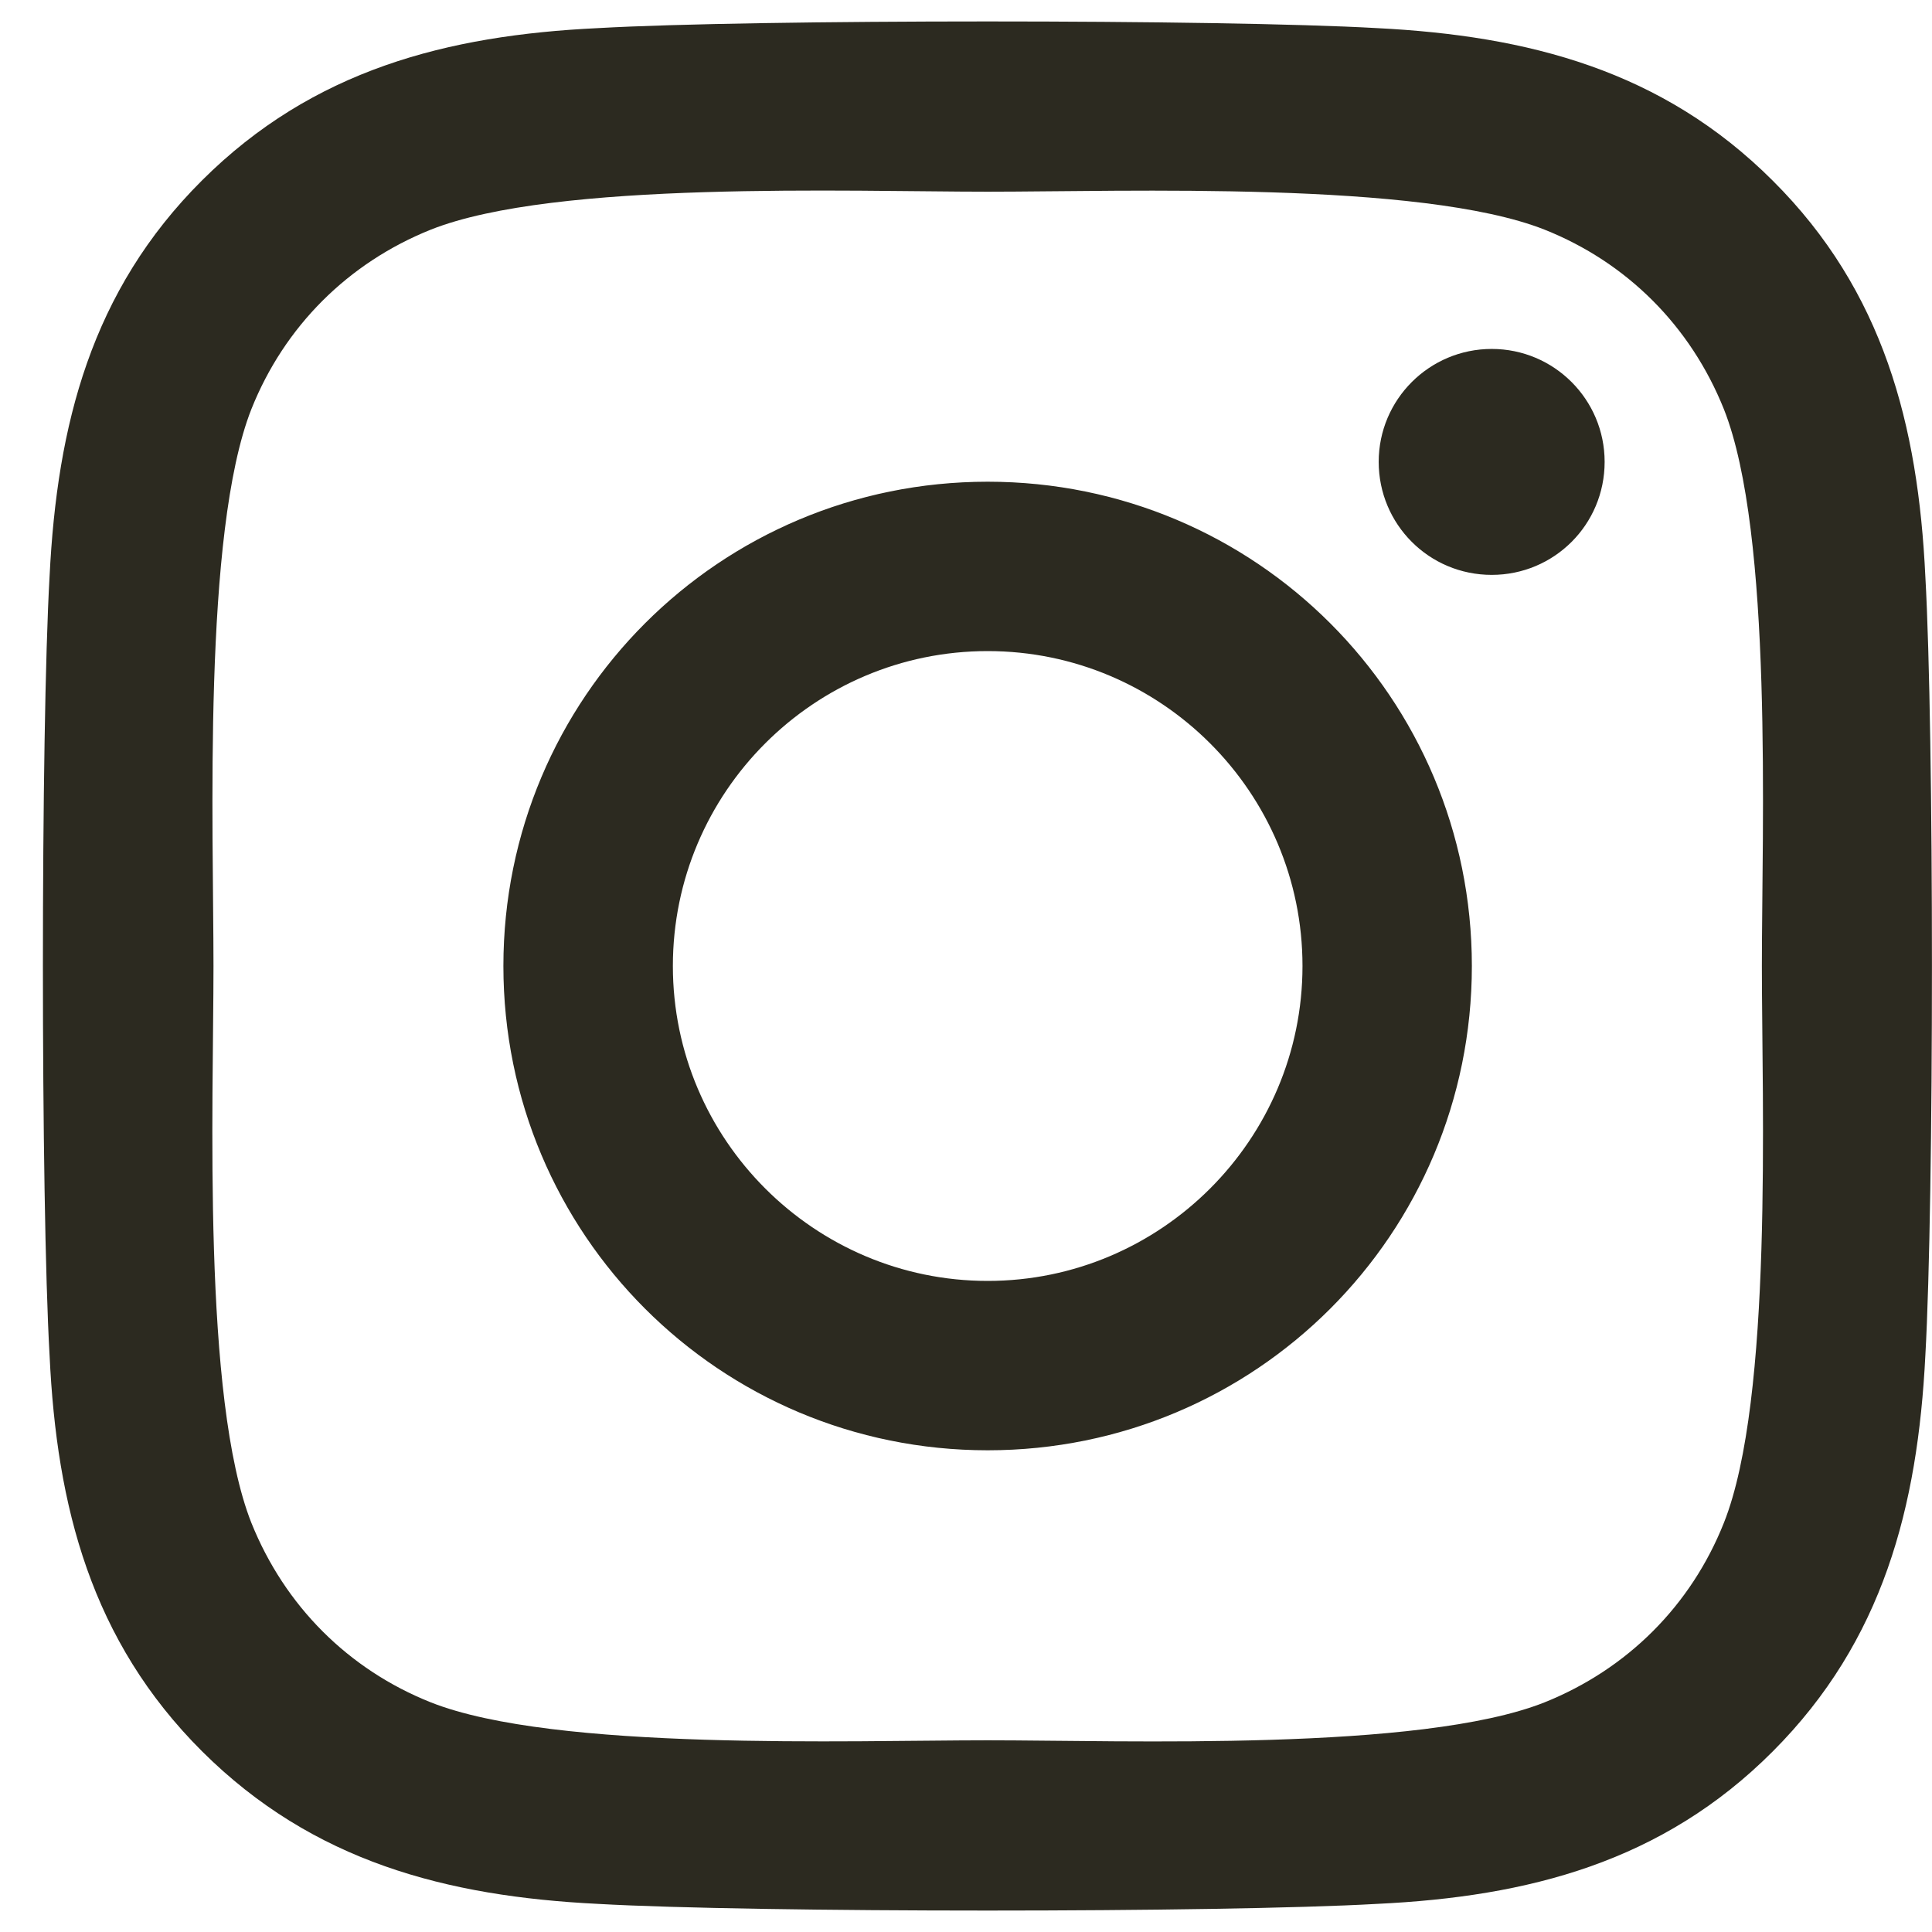 <?xml version="1.0" encoding="UTF-8"?> <svg xmlns="http://www.w3.org/2000/svg" width="18" height="18" viewBox="0 0 18 18" fill="none"><path d="M9.202 4.488C6.705 4.488 4.69 6.502 4.69 9C4.69 11.498 6.705 13.512 9.202 13.512C11.699 13.512 13.713 11.498 13.713 9C13.713 6.502 11.699 4.488 9.202 4.488ZM9.202 11.934C7.588 11.934 6.269 10.618 6.269 9C6.269 7.382 7.584 6.066 9.202 6.066C10.819 6.066 12.135 7.382 12.135 9C12.135 10.618 10.816 11.934 9.202 11.934ZM14.95 4.303C14.95 4.888 14.479 5.356 13.898 5.356C13.313 5.356 12.845 4.884 12.845 4.303C12.845 3.722 13.317 3.251 13.898 3.251C14.479 3.251 14.95 3.722 14.95 4.303ZM17.938 5.371C17.871 3.961 17.549 2.712 16.517 1.684C15.488 0.655 14.239 0.333 12.83 0.262C11.377 0.179 7.023 0.179 5.57 0.262C4.164 0.329 2.916 0.651 1.883 1.68C0.85 2.709 0.532 3.957 0.462 5.367C0.379 6.82 0.379 11.176 0.462 12.629C0.528 14.039 0.85 15.287 1.883 16.317C2.916 17.345 4.16 17.668 5.57 17.738C7.023 17.821 11.377 17.821 12.83 17.738C14.239 17.671 15.488 17.349 16.517 16.317C17.545 15.287 17.867 14.039 17.938 12.629C18.02 11.176 18.02 6.824 17.938 5.371ZM16.061 14.188C15.755 14.958 15.162 15.551 14.389 15.861C13.23 16.32 10.482 16.214 9.202 16.214C7.922 16.214 5.169 16.317 4.015 15.861C3.246 15.555 2.653 14.962 2.342 14.188C1.883 13.029 1.989 10.28 1.989 9C1.989 7.72 1.887 4.967 2.342 3.812C2.649 3.042 3.242 2.449 4.015 2.139C5.173 1.68 7.922 1.786 9.202 1.786C10.482 1.786 13.234 1.684 14.389 2.139C15.158 2.445 15.751 3.038 16.061 3.812C16.521 4.971 16.415 7.72 16.415 9C16.415 10.28 16.521 13.033 16.061 14.188Z" fill="#2C2A20"></path></svg> 